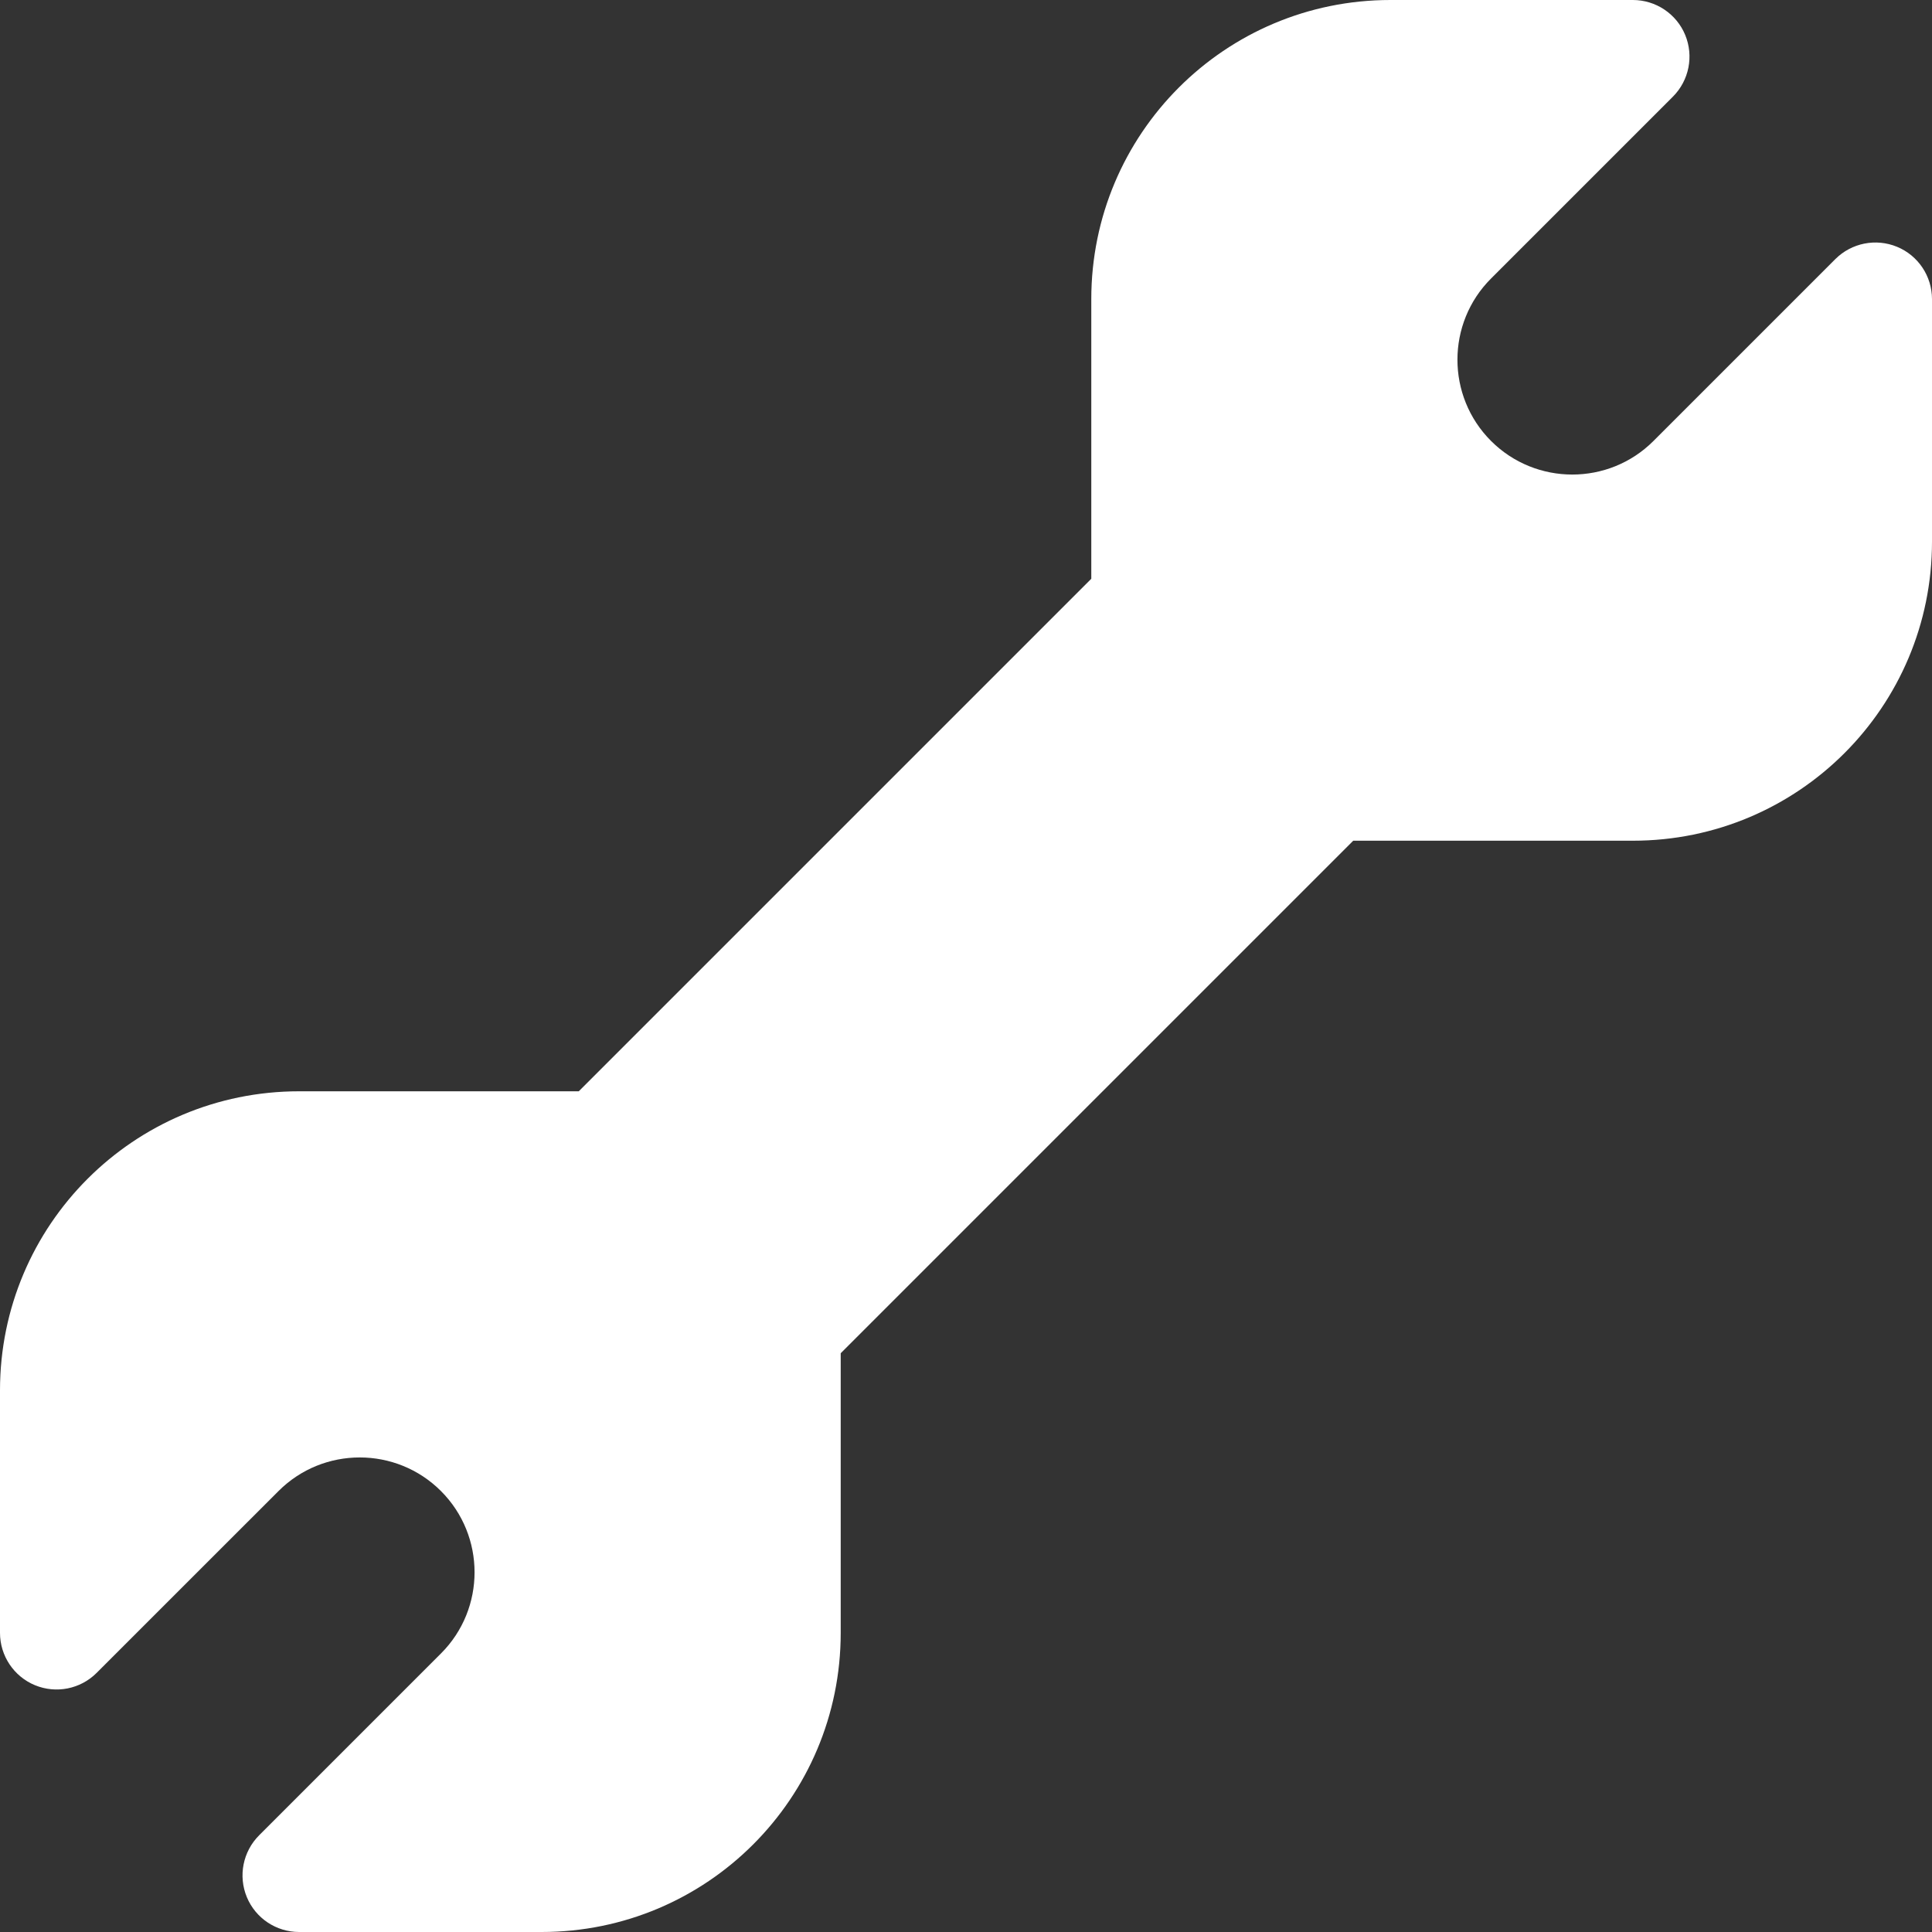 <svg width="40" height="40" viewBox="0 0 40 40" fill="none" xmlns="http://www.w3.org/2000/svg">
<rect x="0" y="0" width="40" height="40" fill="#333333" stroke="none"/>
<g clip-path="url(#clip0_854_1334)">
<path d="M11.213 40H6.193C5.719 40 5.291 39.715 5.11 39.277C4.929 38.839 5.029 38.335 5.364 37.999L9.13 34.233C10.057 33.307 10.057 31.798 9.13 30.871C8.204 29.944 6.695 29.942 5.767 30.87L2 34.636C1.665 34.971 1.161 35.071 0.723 34.89C0.286 34.709 0 34.281 0 33.807V28.786C0 25.366 2.767 22.594 6.193 22.594H11.983L22.594 11.983V6.193C22.594 2.772 25.36 0 28.787 0H33.807C34.281 0 34.709 0.286 34.89 0.723C35.071 1.161 34.971 1.665 34.636 2.001L30.87 5.767C29.943 6.693 29.943 8.202 30.87 9.129C31.797 10.056 33.305 10.058 34.233 9.13L37.999 5.364C38.335 5.029 38.839 4.929 39.277 5.11C39.715 5.291 40 5.719 40 6.193V11.214C40 14.634 37.233 17.406 33.807 17.406H28.017L17.406 28.017V33.807C17.406 37.228 14.639 40 11.213 40V40Z" fill="#FFFFFF"/>
</g>
<defs>
<clipPath id="clip0_854_1334">
<rect width="40" height="40" fill="white"/>
</clipPath>
</defs>
</svg>
